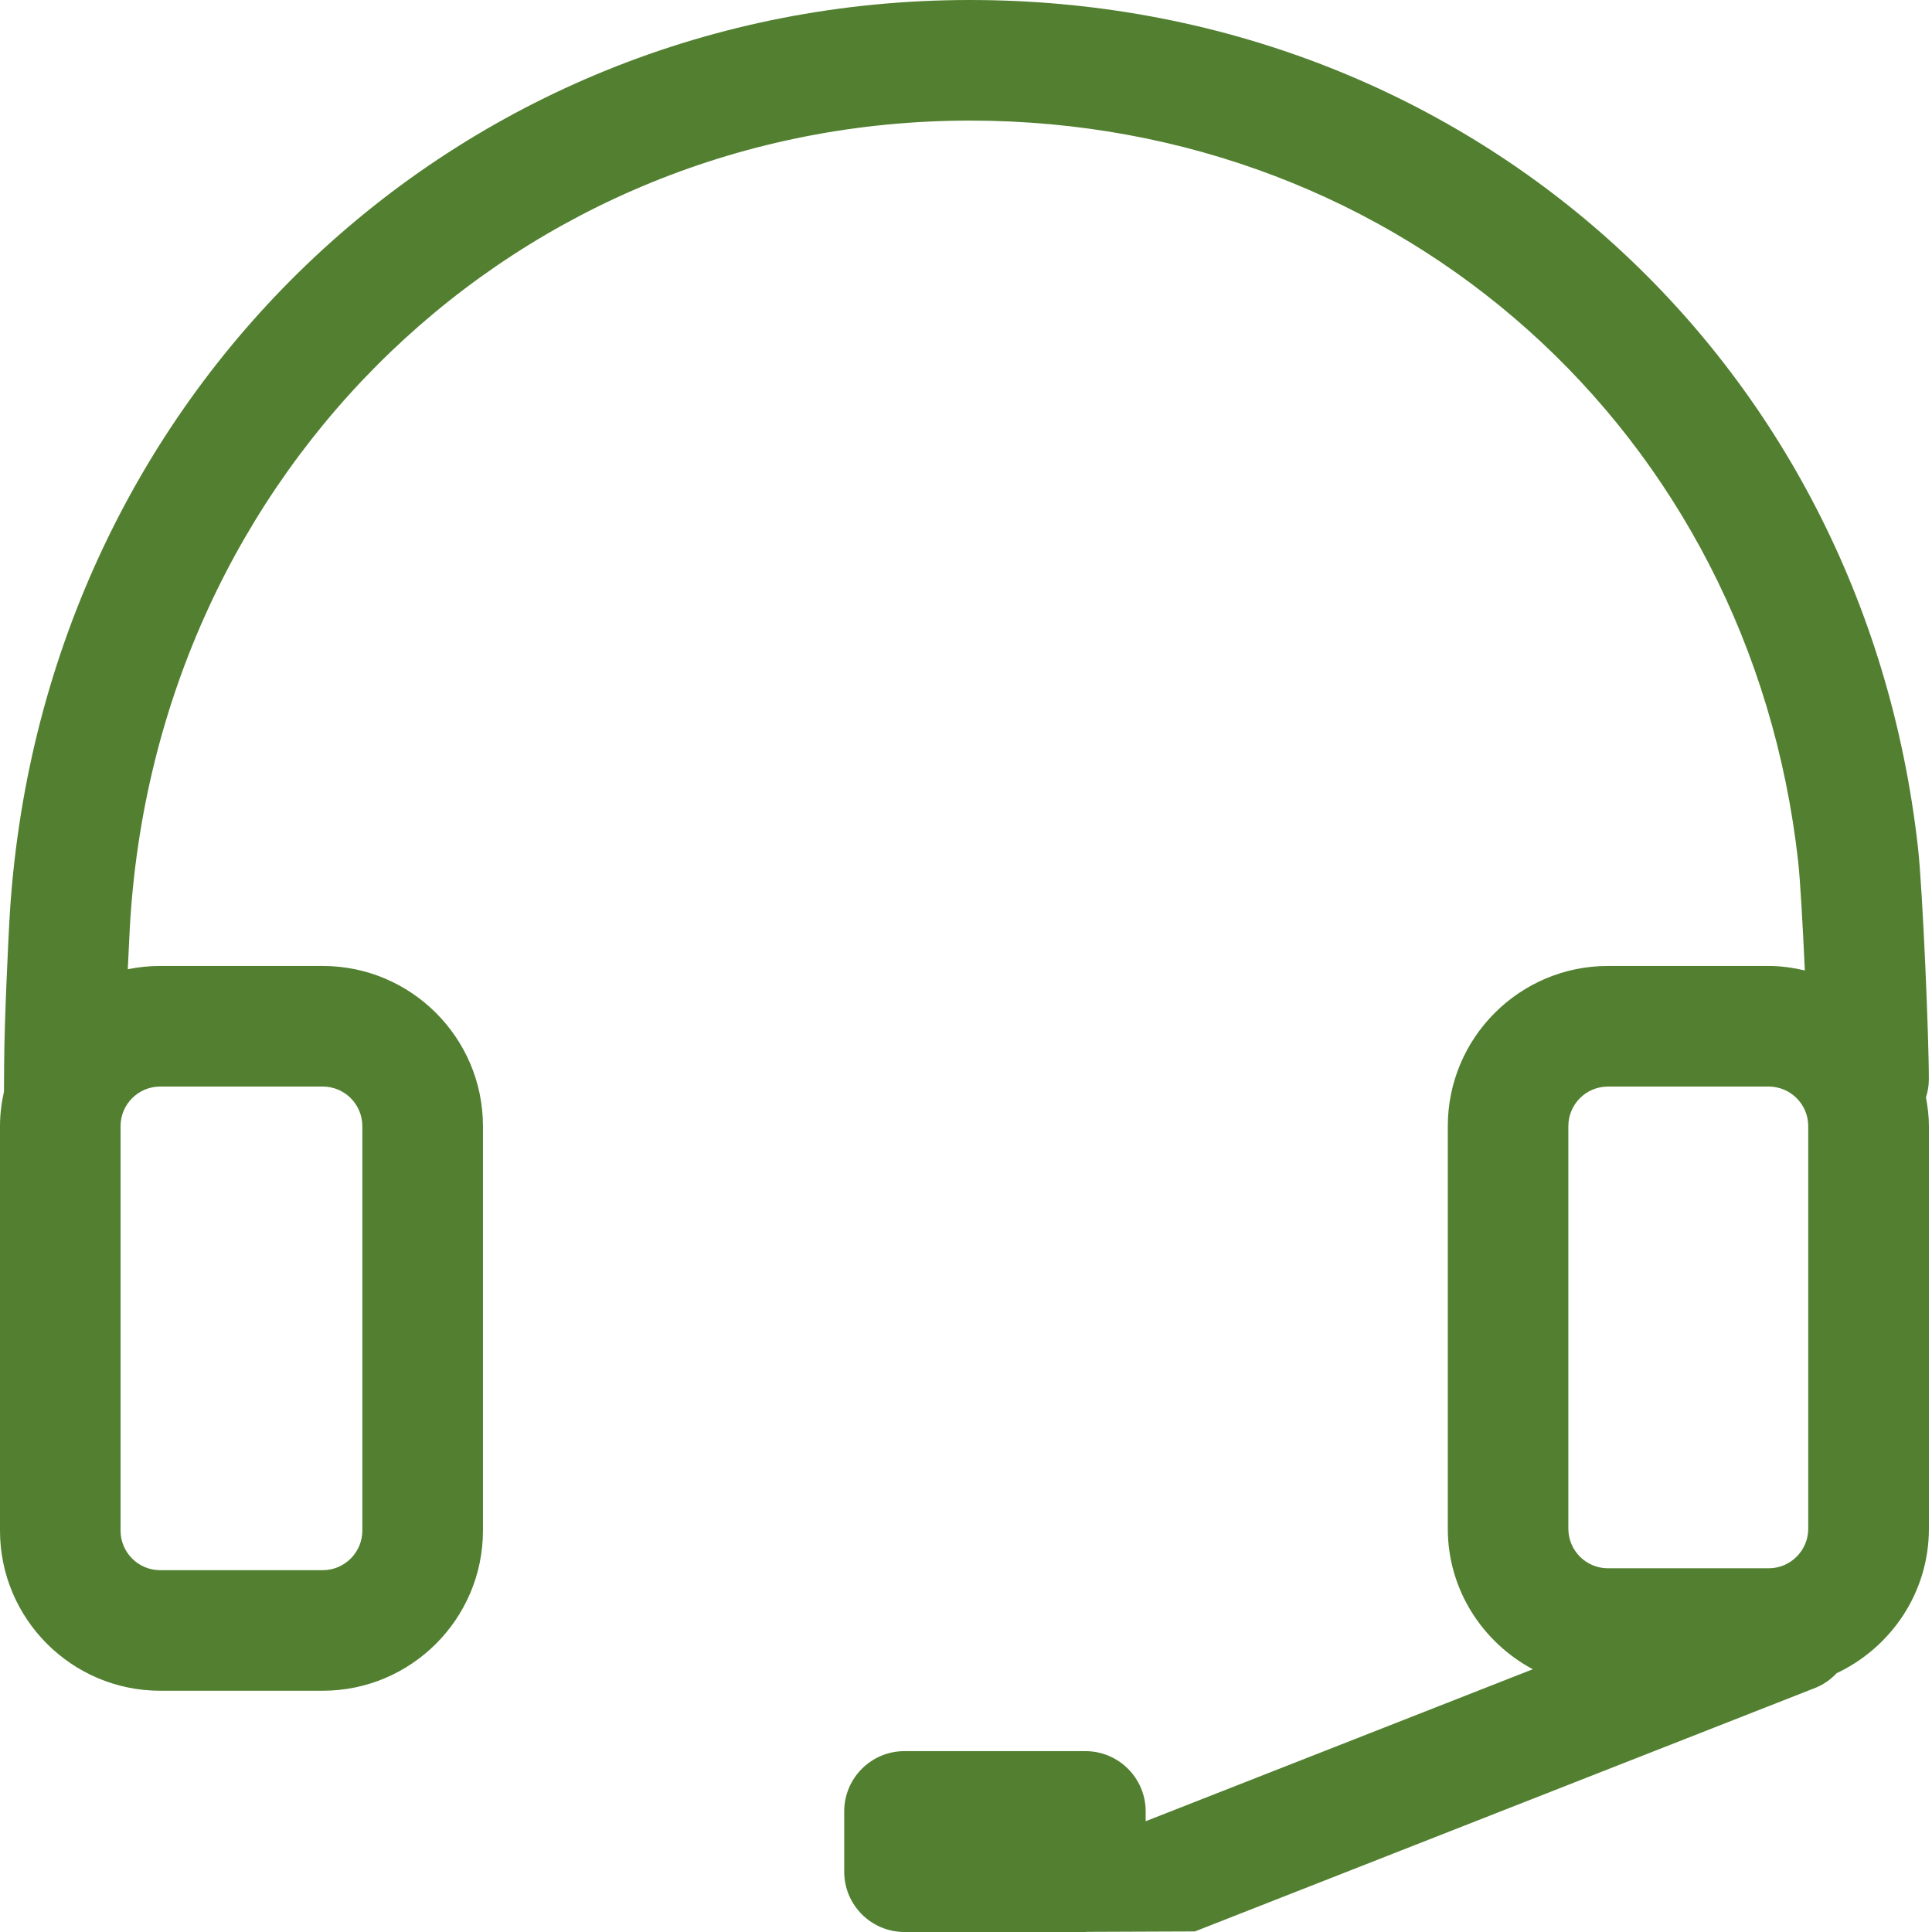 <svg width="50" height="50" viewBox="0 0 50 50" fill="none" xmlns="http://www.w3.org/2000/svg">
<path d="M49.918 27.952C49.923 26.925 49.761 23.051 49.638 21.944C48.218 9.228 37.898 0 25.101 0C11.772 0 0.972 10.271 0.24 23.889C0.224 24.187 0.115 26.296 0.107 27.551L0.103 28.249C0.039 28.538 0 28.836 0 29.143V39.611C0 41.897 1.859 43.756 4.145 43.756H8.353C10.639 43.756 12.499 41.897 12.499 39.611V29.144C12.499 26.858 10.638 24.999 8.353 24.999H4.144C3.863 24.999 3.582 25.027 3.307 25.084C3.33 24.578 3.351 24.178 3.357 24.057C3.999 12.121 13.457 3.121 25.101 3.121C36.282 3.121 45.295 11.184 46.536 22.291C46.588 22.754 46.655 23.932 46.709 25.115C46.407 25.045 46.096 24.999 45.773 24.999H41.614C39.328 24.999 37.469 26.858 37.469 29.144V39.563C37.469 41.141 38.366 42.501 39.668 43.2L29.65 47.133V46.879C29.65 46.018 28.951 45.319 28.089 45.319H23.408C22.547 45.319 21.848 46.018 21.848 46.879V48.44C21.848 49.301 22.547 50 23.408 50H28.089C28.103 50 28.114 49.996 28.128 49.996L30.925 49.985L46.995 43.676C47.206 43.589 47.384 43.459 47.531 43.303C48.938 42.639 49.92 41.219 49.92 39.563V29.144C49.92 28.89 49.889 28.642 49.844 28.401C49.887 28.258 49.917 28.109 49.918 27.952L49.918 27.952ZM4.145 28.12H8.352C8.918 28.12 9.377 28.578 9.377 29.144V39.611C9.377 40.177 8.917 40.636 8.352 40.636H4.145C3.579 40.636 3.12 40.177 3.12 39.611V29.144C3.121 28.578 3.58 28.12 4.145 28.12ZM40.589 29.144C40.589 28.578 41.048 28.12 41.614 28.12H45.772C46.338 28.12 46.797 28.578 46.797 29.144V39.563C46.797 40.129 46.337 40.587 45.772 40.587H41.614C41.048 40.587 40.589 40.129 40.589 39.563V29.144Z" fill="#528030"/>
</svg>
